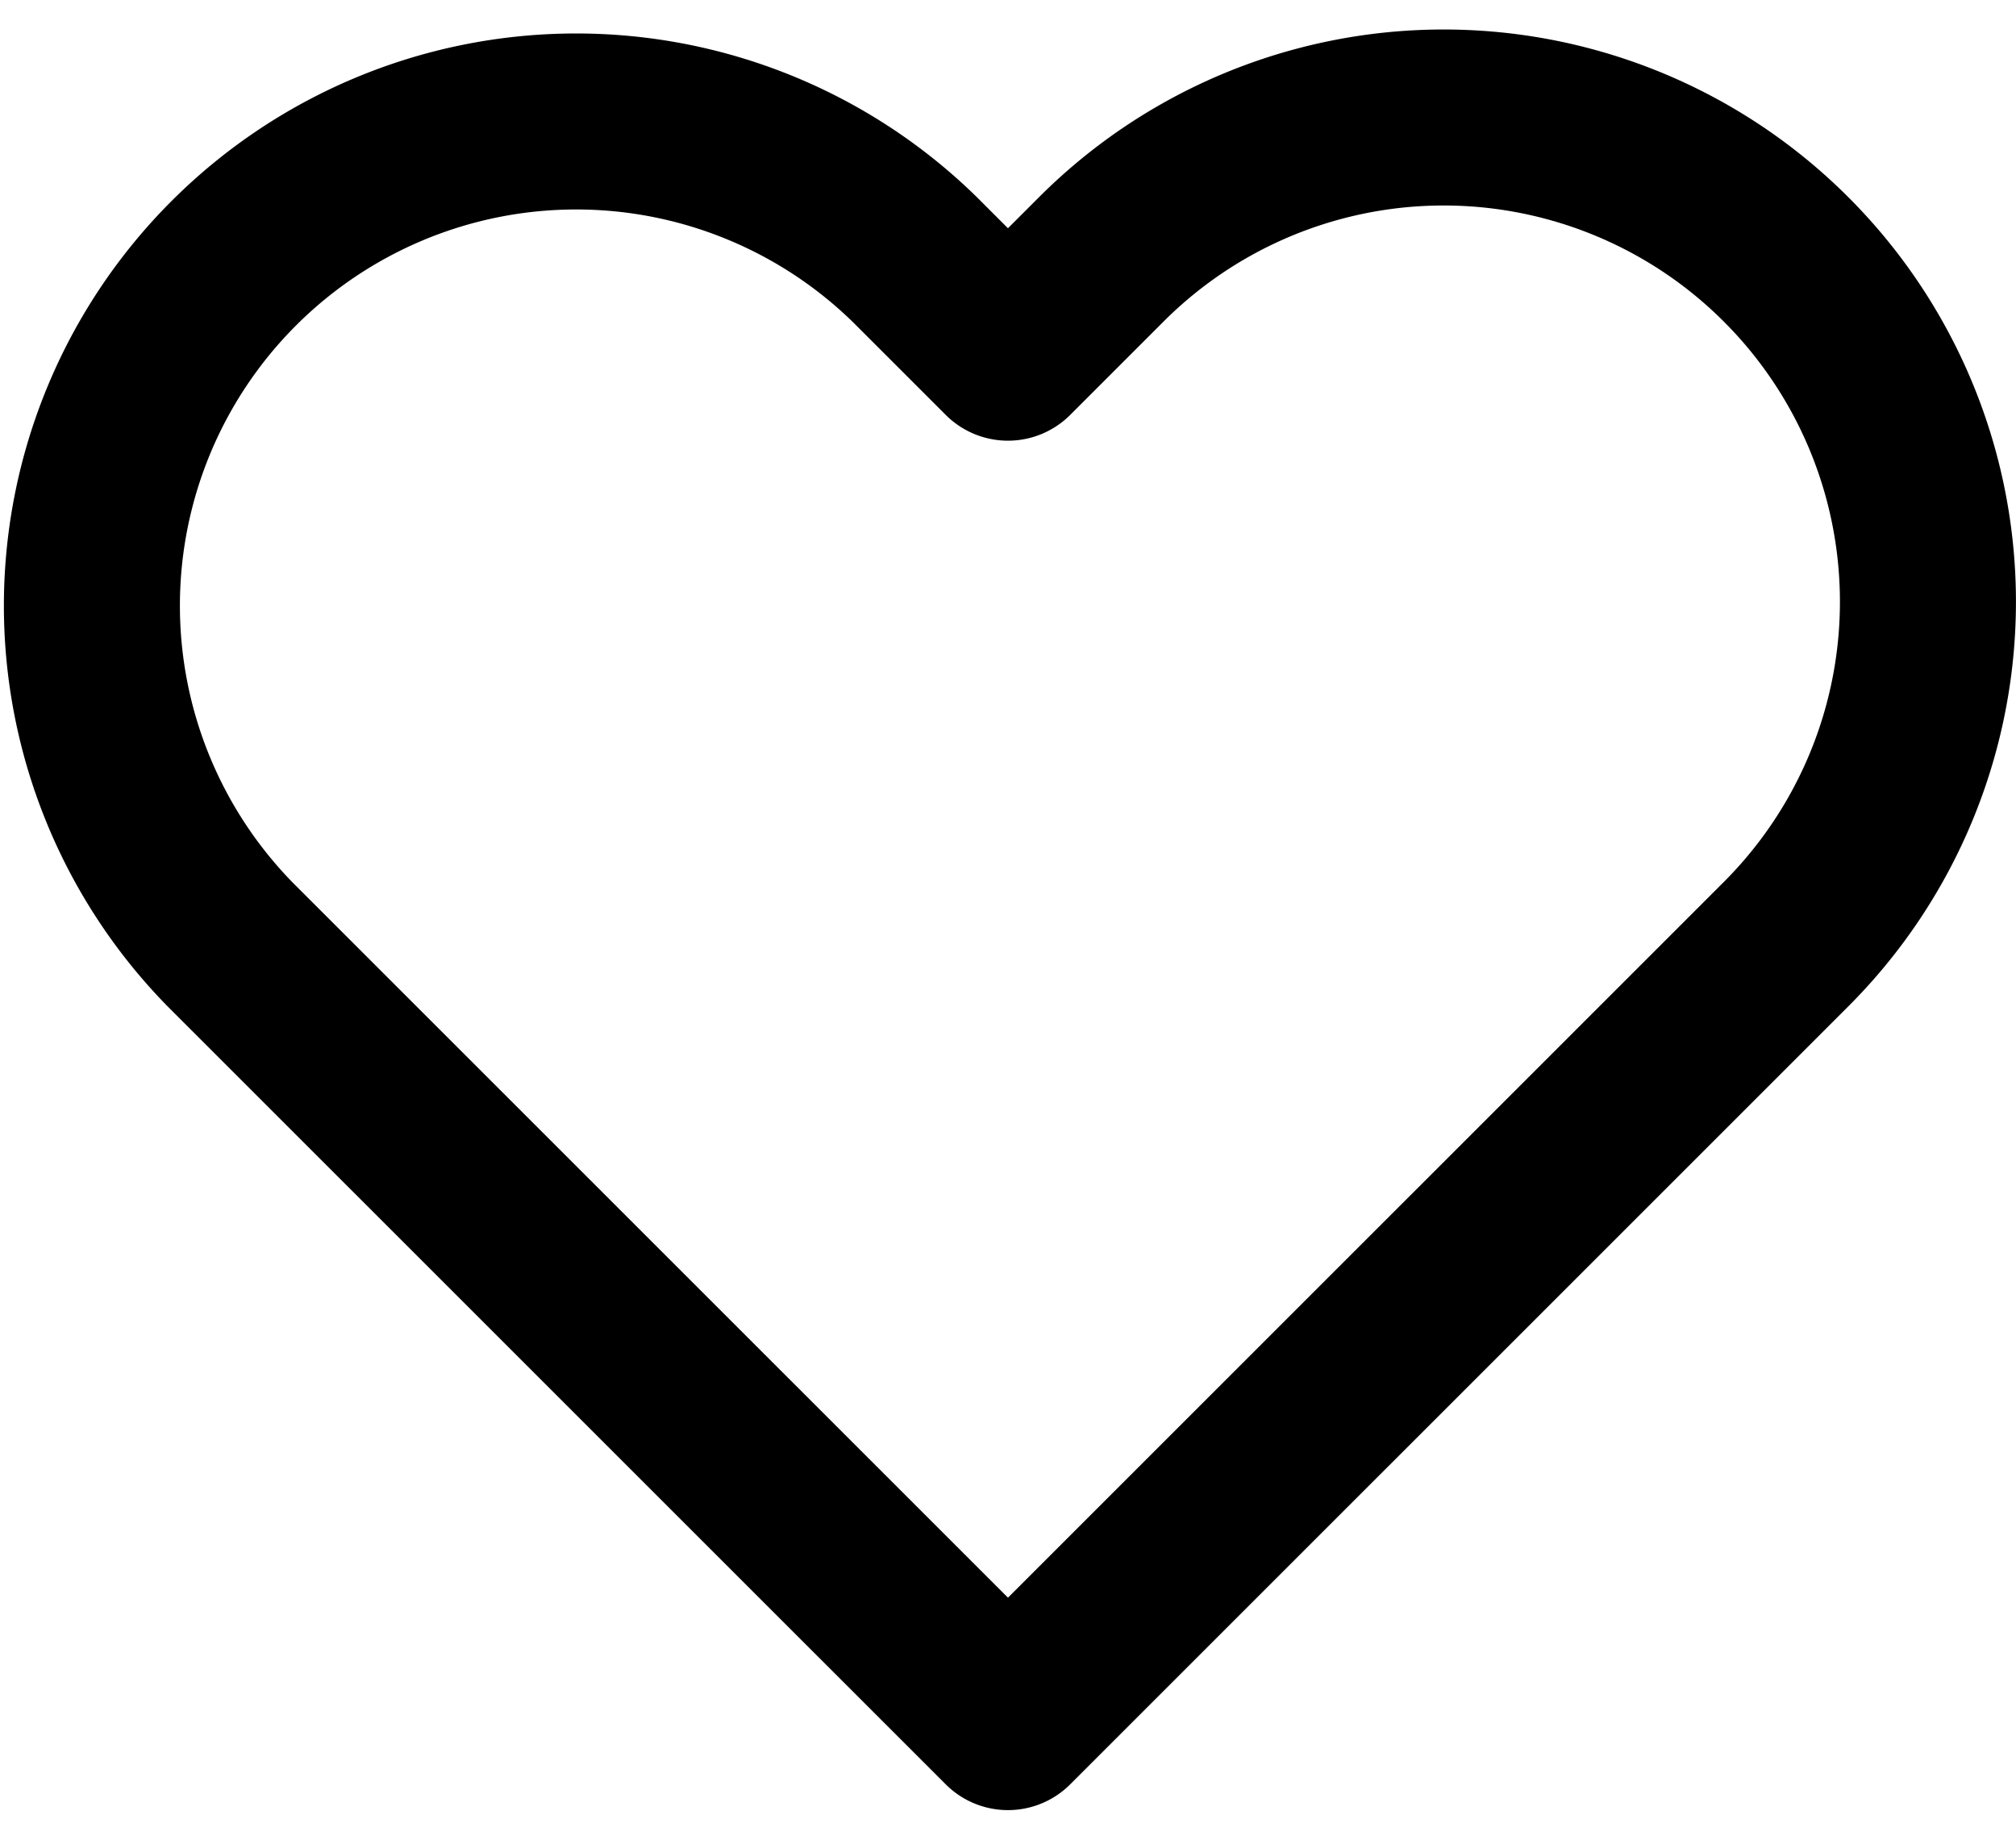 <svg xmlns="http://www.w3.org/2000/svg" width="26.297" height="24" viewBox="0 0 26.297 24"><g transform="translate(1.148)"><rect width="24" height="24" fill="#fcfcfc" opacity="0"/><g transform="translate(-1 -1)"><path d="M23.928,5.293a6.314,6.314,0,0,0-8.933,0L13.778,6.51,12.561,5.293a6.317,6.317,0,0,0-8.933,8.933l1.217,1.217,8.933,8.932,8.933-8.932,1.217-1.217A6.316,6.316,0,0,0,23.928,5.293Z" transform="translate(-0.778 -0.909)" fill="none" stroke="#000" stroke-linecap="round" stroke-linejoin="round" stroke-width="2.296"/></g></g></svg>